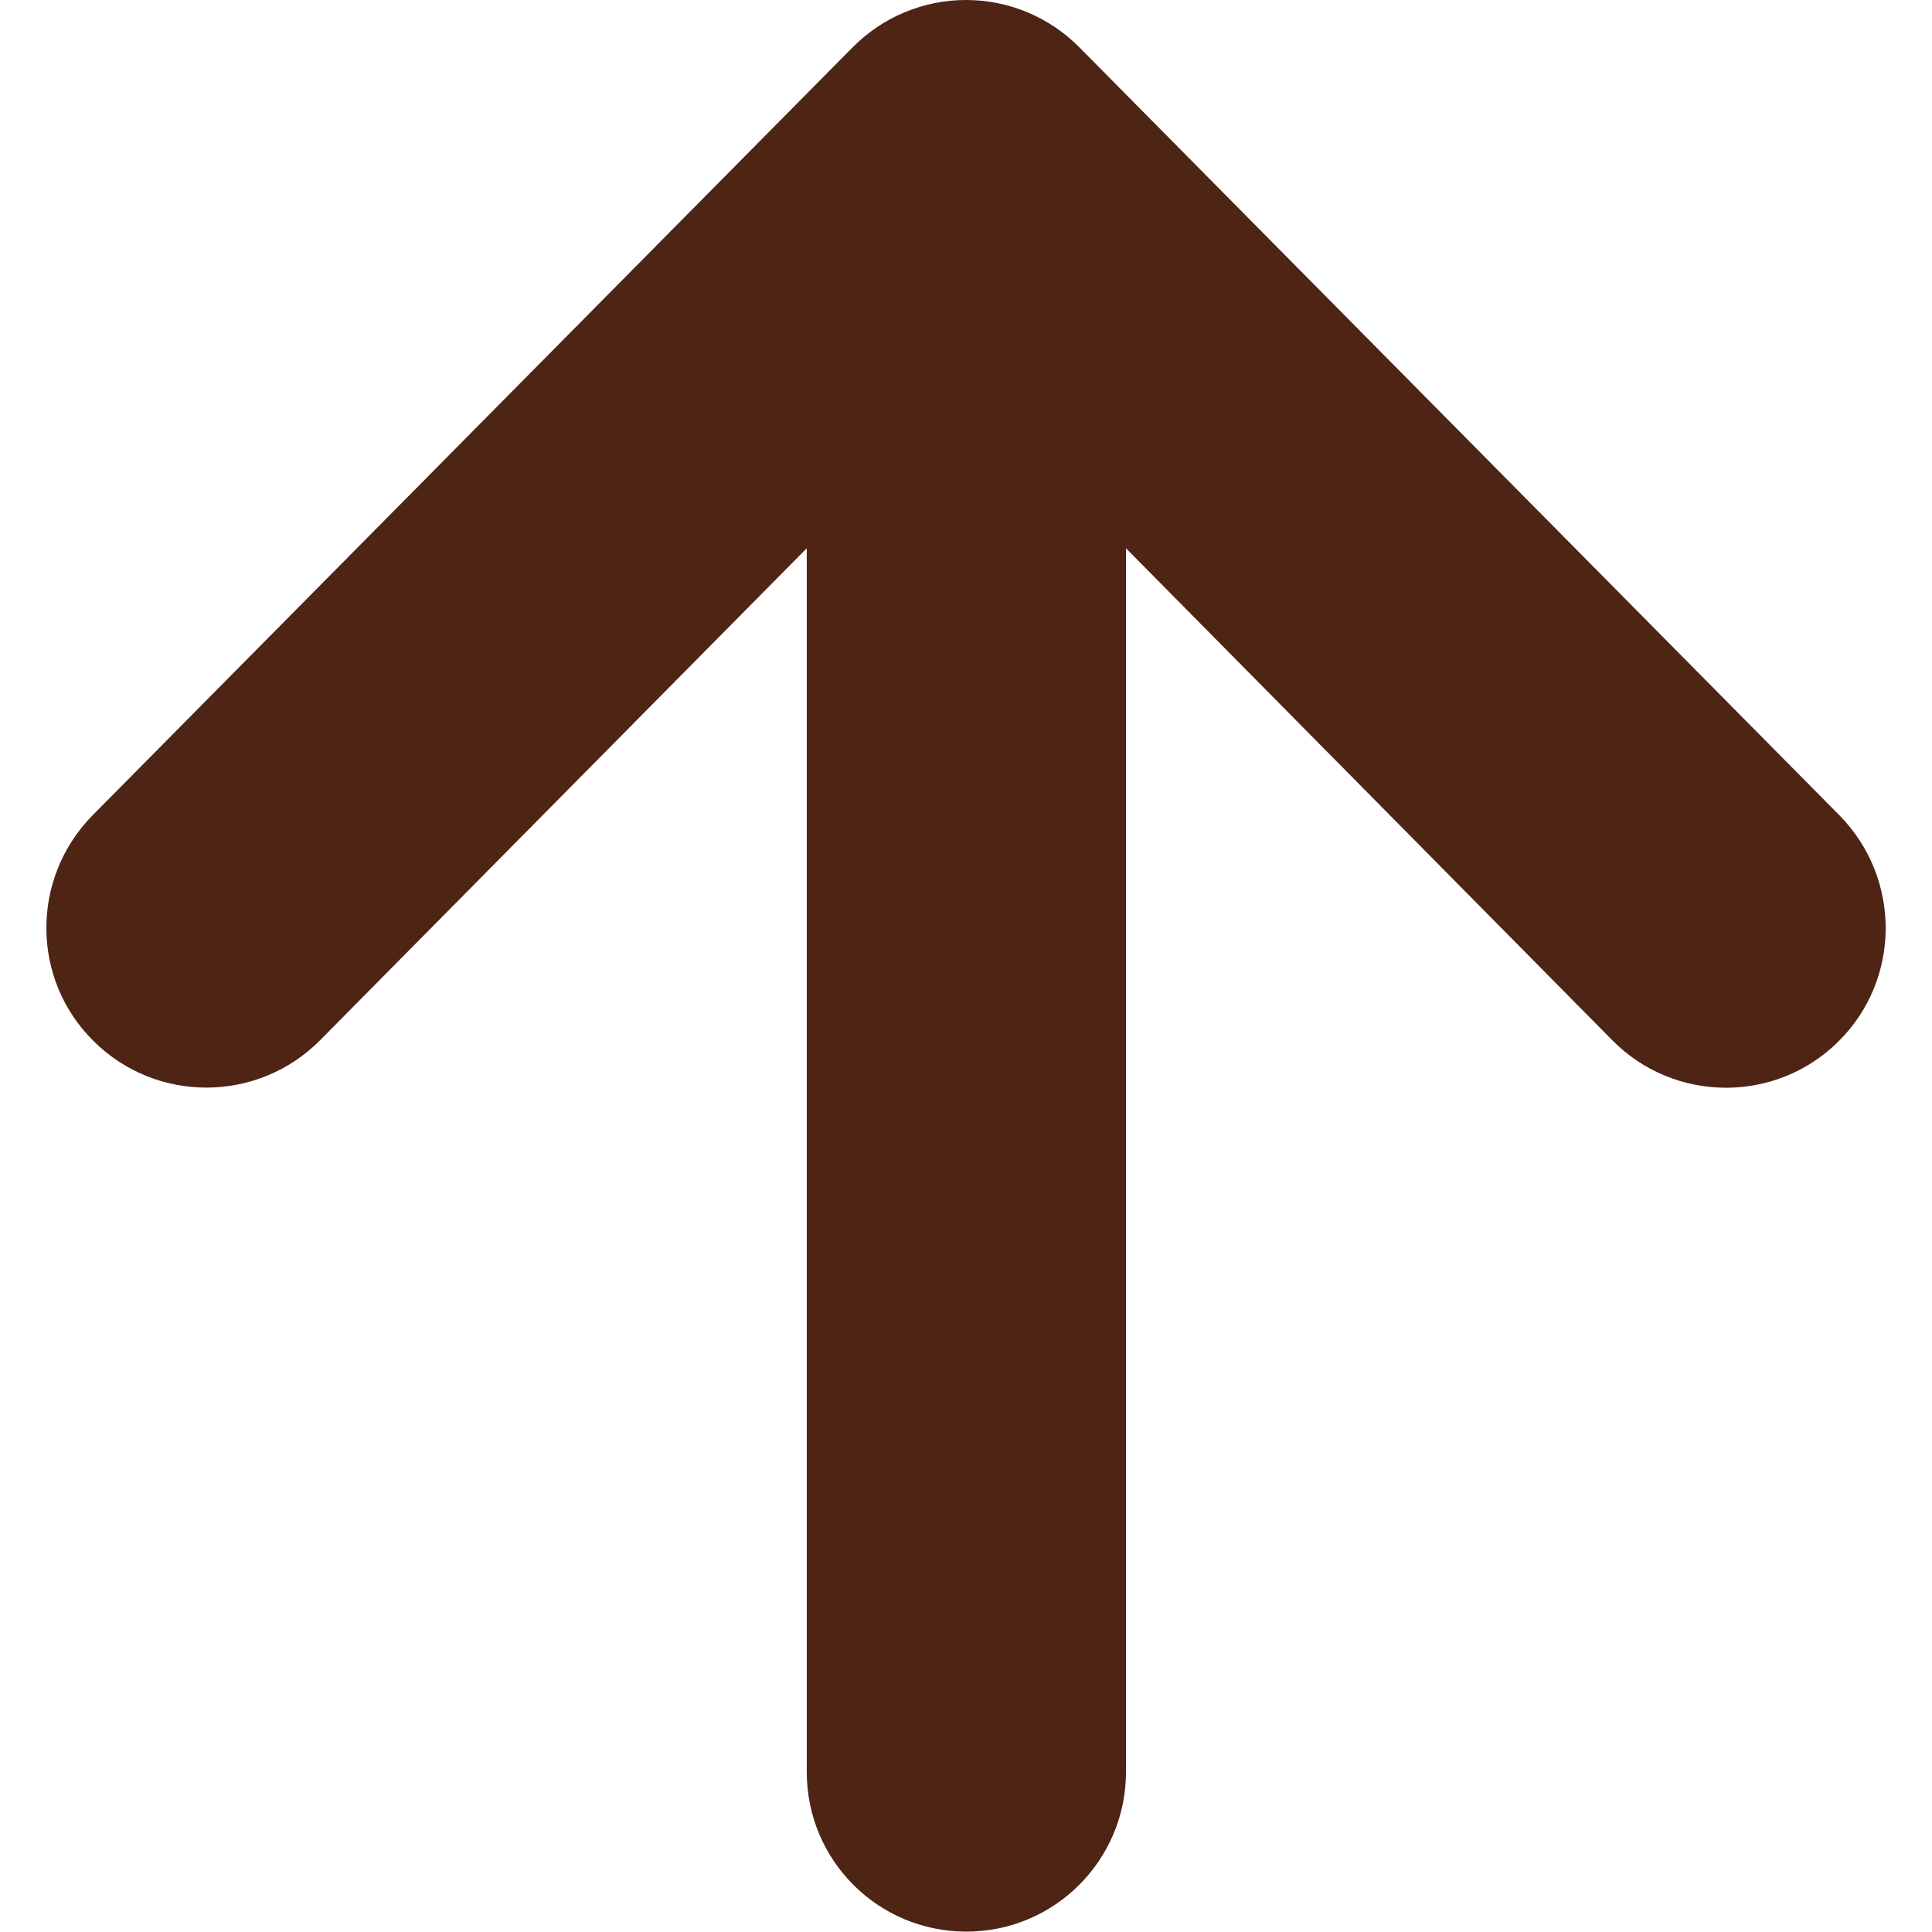 <?xml version="1.0" encoding="utf-8"?>
<!-- Generator: Adobe Illustrator 27.7.0, SVG Export Plug-In . SVG Version: 6.00 Build 0)  -->
<svg version="1.1" id="_x32_" xmlns="http://www.w3.org/2000/svg" xmlns:xlink="http://www.w3.org/1999/xlink" x="0px" y="0px"
	 viewBox="0 0 512 512" style="enable-background:new 0 0 512 512;" xml:space="preserve">
<style type="text/css">
	.st0{fill:#4E2415;}
</style>
<g>
	<path class="st0" d="M487.5,216.1L286.1,12.6C278.1,4.5,267.3,0,256,0c-11.3,0-22.1,4.5-30.1,12.6L24.5,216.1
		C8.1,232.8,8.2,259.6,24.9,276c16.6,16.4,43.4,16.3,59.9-0.3l129-130.4v324.3c0,23.4,18.9,42.3,42.3,42.3c23.4,0,42.3-19,42.3-42.3
		V145.3l128.9,130.4c16.4,16.6,43.3,16.8,59.9,0.3C503.8,259.6,503.9,232.8,487.5,216.1z"/>
</g>
</svg>
